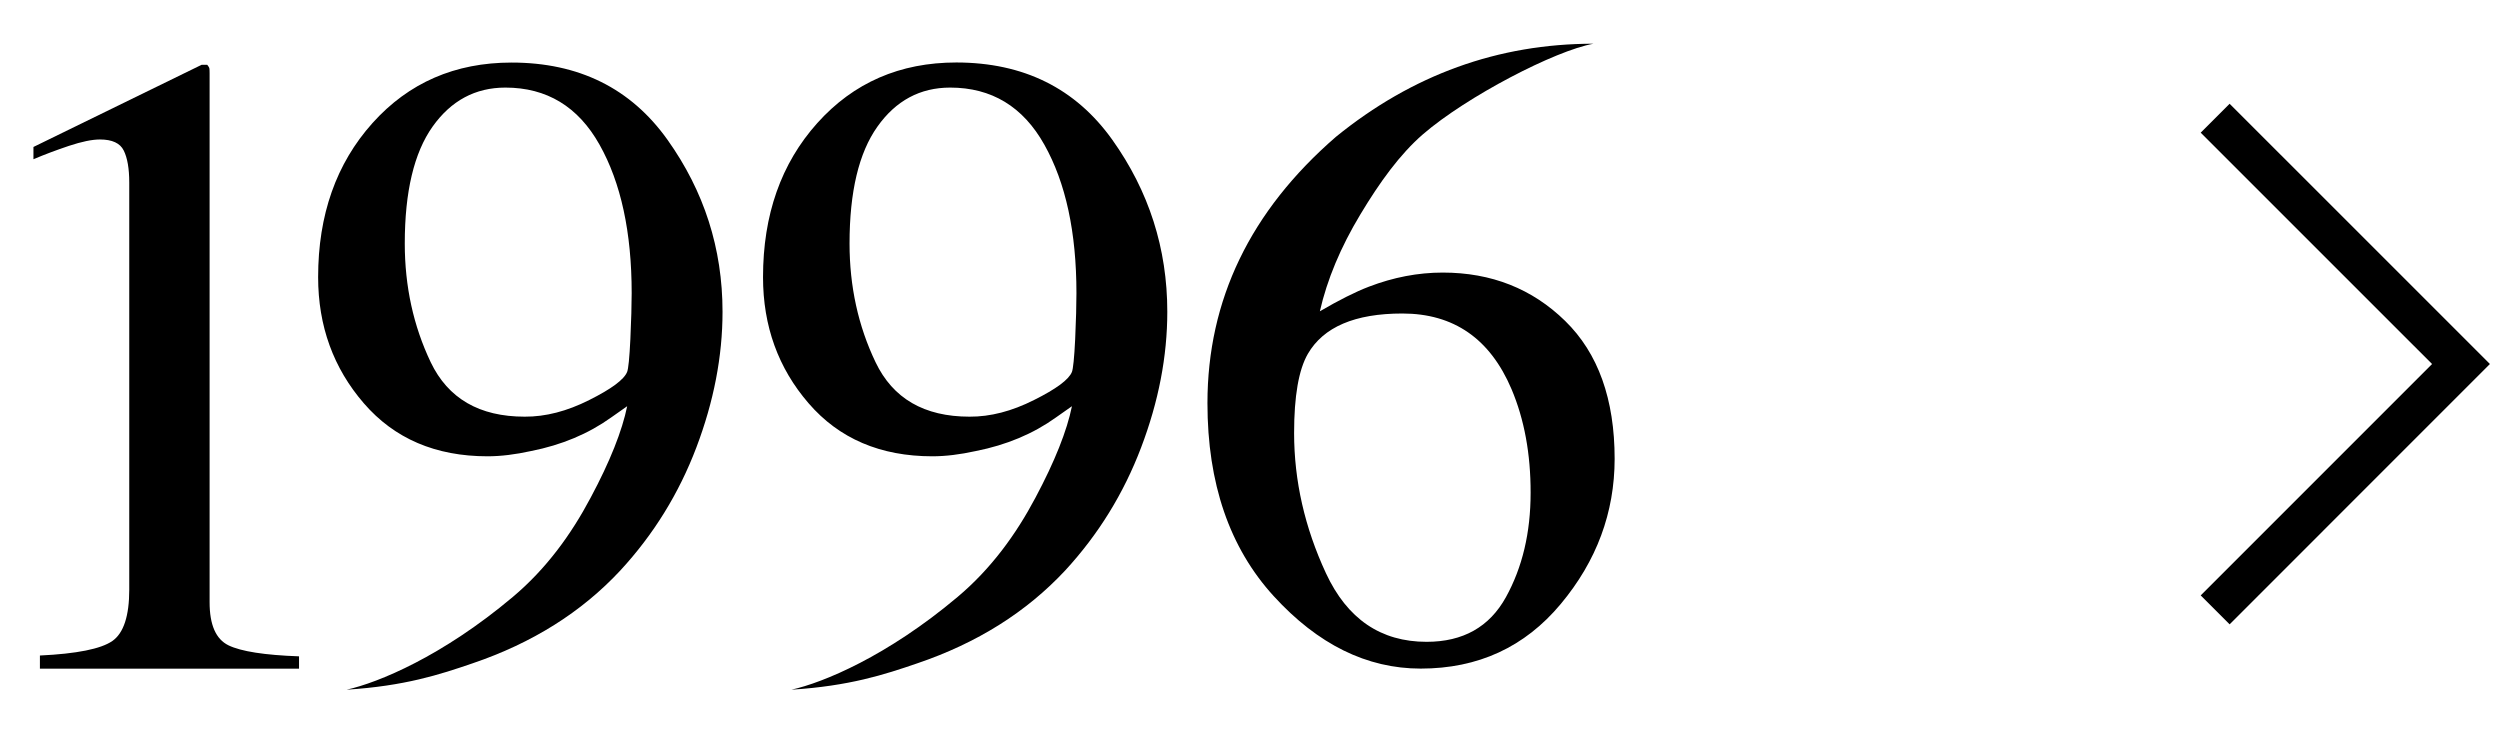 <?xml version="1.0" encoding="utf-8"?>
<!-- Generator: Adobe Illustrator 16.2.1, SVG Export Plug-In . SVG Version: 6.00 Build 0)  -->
<!DOCTYPE svg PUBLIC "-//W3C//DTD SVG 1.1//EN" "http://www.w3.org/Graphics/SVG/1.1/DTD/svg11.dtd">
<svg version="1.1" id="レイヤー_1" xmlns="http://www.w3.org/2000/svg" xmlns:xlink="http://www.w3.org/1999/xlink" x="0px"
	 y="0px" width="61.139px" height="18px" viewBox="0 0 61.139 18" enable-background="new 0 0 61.139 18" xml:space="preserve">
<polyline fill="none" stroke="#000000" stroke-miterlimit="10" points="54.173,14.915 60.185,8.902 54.173,2.891 "/>
<g>
	<path d="M38.169,14.771c-0.879,1.054-2.021,1.58-3.425,1.58c-1.316,0-2.515-0.591-3.594-1.772
		c-1.081-1.183-1.621-2.756-1.621-4.719c0-2.527,1.048-4.699,3.141-6.513c1.868-1.519,3.969-2.278,6.302-2.278l0,0
		c-0.936,0.165-3.108,1.295-4.172,2.214c-0.566,0.491-1.058,1.172-1.535,1.967c-0.479,0.796-0.809,1.584-0.987,2.363
		c0.464-0.271,0.863-0.473,1.2-0.602c0.598-0.229,1.199-0.345,1.806-0.345c1.188,0,2.188,0.395,2.993,1.183
		c0.807,0.788,1.21,1.913,1.21,3.375C39.485,12.535,39.048,13.718,38.169,14.771z M36.965,9.516
		c-0.524-1.232-1.413-1.849-2.67-1.849c-1.159,0-1.929,0.329-2.311,0.987c-0.224,0.389-0.336,1.032-0.336,1.936
		c0,1.168,0.26,2.311,0.779,3.429c0.52,1.117,1.339,1.677,2.461,1.677c0.891,0,1.536-0.363,1.939-1.09
		c0.403-0.729,0.605-1.578,0.605-2.554C37.434,11.099,37.277,10.253,36.965,9.516z"/>
	<path d="M27.201,3.417c0.896,1.257,1.346,2.659,1.346,4.207c0,1.089-0.213,2.196-0.64,3.319c-0.427,1.125-1.046,2.129-1.859,3.01
		c-0.951,1.019-2.154,1.773-3.612,2.268c-0.814,0.28-1.664,0.555-3.082,0.646l0,0c0.778-0.172,2.345-0.821,4.065-2.269
		c0.82-0.69,1.428-1.53,1.902-2.424c0.476-0.892,0.772-1.64,0.894-2.24l-0.394,0.277c-0.554,0.397-1.206,0.671-1.954,0.819
		c-0.39,0.086-0.743,0.129-1.065,0.129c-1.273,0-2.282-0.433-3.026-1.295c-0.745-0.861-1.116-1.891-1.116-3.086
		c0-1.523,0.441-2.779,1.327-3.768c0.887-0.989,2.021-1.482,3.402-1.482C25.033,1.53,26.302,2.159,27.201,3.417z M25.287,9.783
		c0.544-0.271,0.853-0.5,0.928-0.688c0.028-0.072,0.057-0.339,0.079-0.801c0.021-0.463,0.031-0.837,0.031-1.123
		c0-1.49-0.261-2.701-0.785-3.633c-0.522-0.932-1.291-1.396-2.304-1.396c-0.732,0-1.328,0.318-1.779,0.956
		c-0.453,0.638-0.681,1.59-0.681,2.858c0,1.046,0.211,2.014,0.636,2.902c0.424,0.887,1.188,1.332,2.298,1.332
		C24.219,10.193,24.743,10.057,25.287,9.783z"/>
	<path d="M16.323,3.417c0.896,1.257,1.347,2.659,1.347,4.207c0,1.089-0.214,2.196-0.64,3.319c-0.427,1.125-1.047,2.129-1.861,3.01
		c-0.949,1.019-2.152,1.773-3.609,2.268c-0.815,0.28-1.665,0.555-3.084,0.646l0,0c0.777-0.172,2.346-0.821,4.066-2.269
		c0.82-0.69,1.427-1.53,1.901-2.424c0.478-0.892,0.772-1.64,0.895-2.24l-0.394,0.277c-0.555,0.397-1.206,0.671-1.955,0.819
		c-0.389,0.086-0.745,0.129-1.065,0.129c-1.272,0-2.28-0.433-3.025-1.295c-0.745-0.861-1.119-1.89-1.119-3.086
		c0-1.523,0.443-2.779,1.329-3.768C9.994,2.023,11.13,1.53,12.51,1.53C14.155,1.53,15.426,2.159,16.323,3.417z M14.41,9.783
		c0.542-0.271,0.852-0.5,0.927-0.688c0.029-0.072,0.057-0.339,0.079-0.801c0.021-0.463,0.032-0.837,0.032-1.123
		c0-1.49-0.262-2.701-0.786-3.633c-0.523-0.932-1.292-1.396-2.303-1.396c-0.734,0-1.328,0.318-1.781,0.956
		c-0.452,0.638-0.679,1.59-0.679,2.858c0,1.046,0.211,2.014,0.634,2.902c0.425,0.887,1.189,1.332,2.298,1.332
		C13.341,10.193,13.866,10.057,14.41,9.783z"/>
	<path d="M5.119,1.665c0.005,0.018,0.007,0.059,0.007,0.123v12.939c0,0.553,0.152,0.903,0.462,1.055
		c0.308,0.149,0.884,0.239,1.725,0.269v0.301H0.976v-0.321c0.904-0.043,1.494-0.162,1.771-0.355
		c0.276-0.191,0.414-0.612,0.414-1.257V4.464c0-0.344-0.046-0.604-0.135-0.783c-0.088-0.18-0.283-0.27-0.582-0.27
		c-0.194,0-0.446,0.053-0.758,0.156c-0.309,0.104-0.6,0.213-0.868,0.327v-0.3l4.114-2.01h0.135C5.097,1.621,5.115,1.648,5.119,1.665
		z"/>
</g>
</svg>
